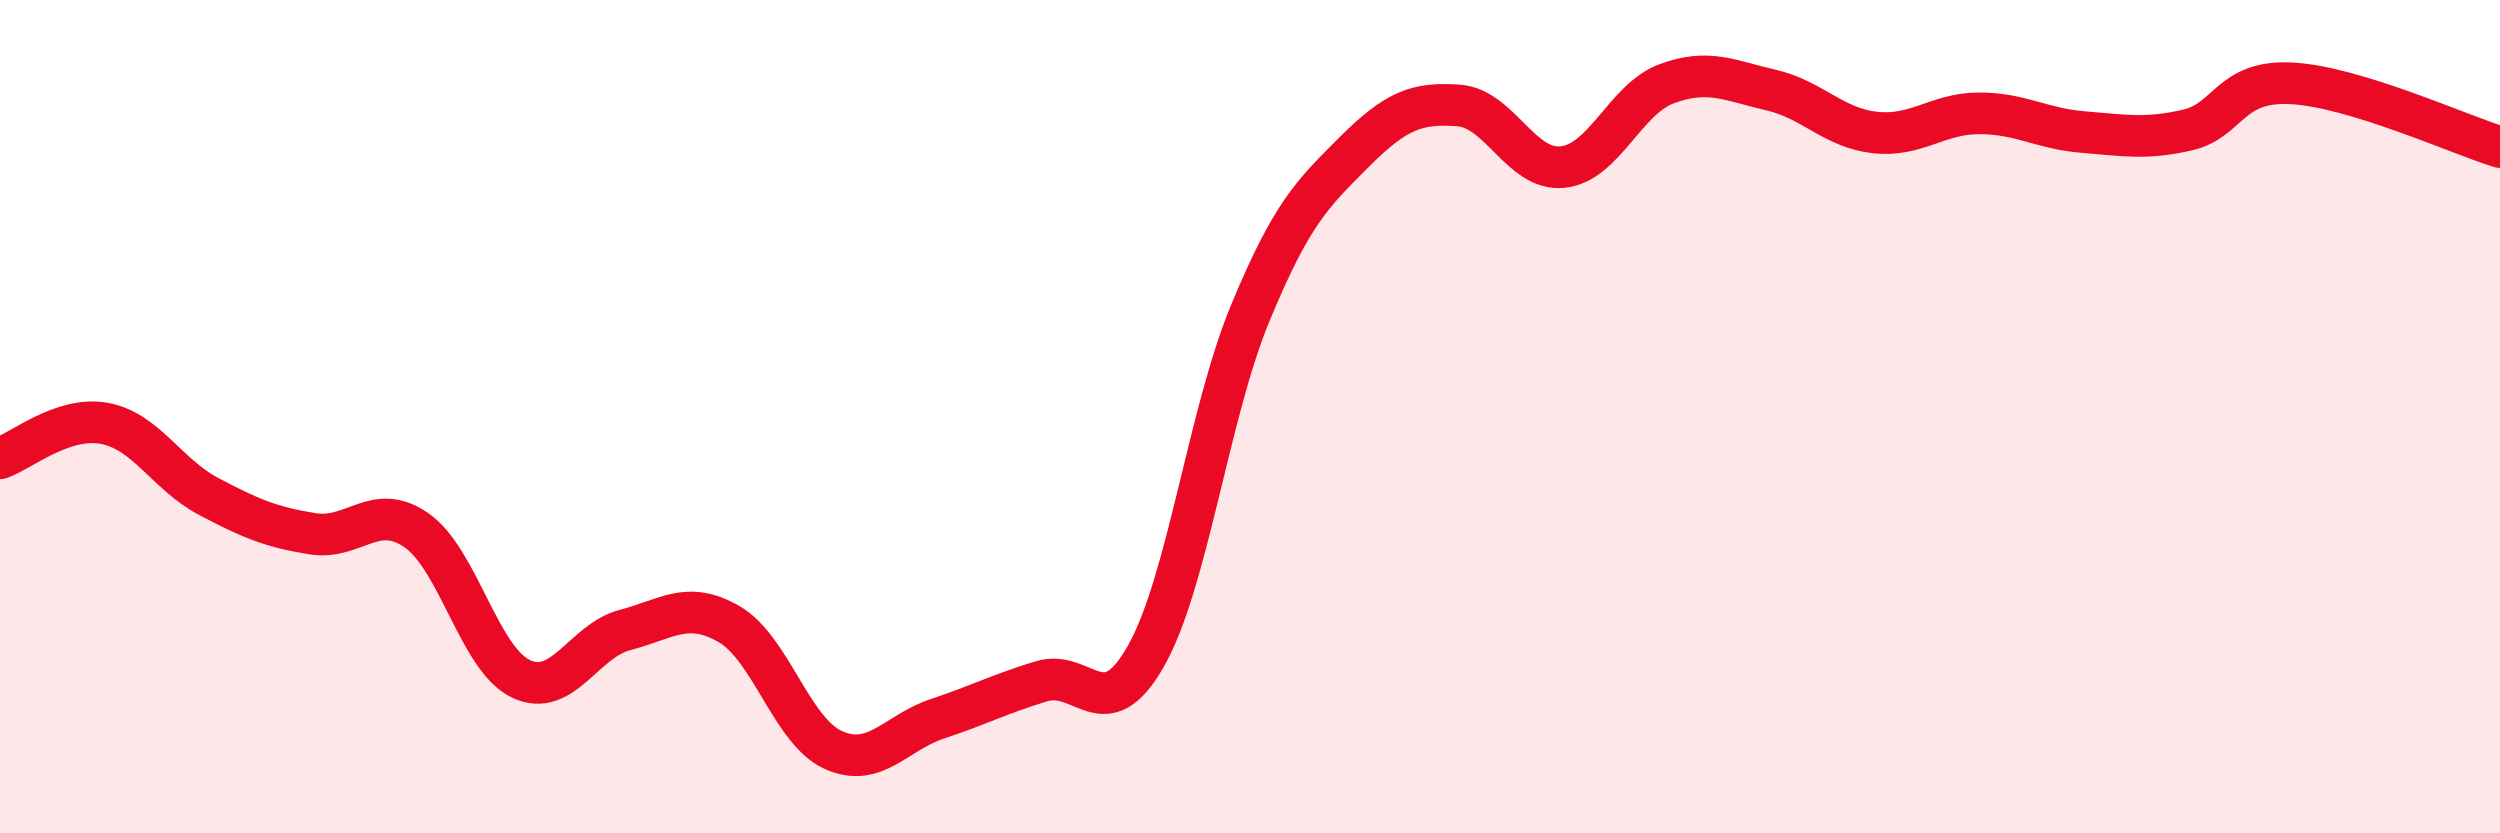
    <svg width="60" height="20" viewBox="0 0 60 20" xmlns="http://www.w3.org/2000/svg">
      <path
        d="M 0,11 C 0.5,10.83 1.5,9.98 2.5,10.16 C 3.5,10.34 4,11.38 5,11.91 C 6,12.44 6.5,12.65 7.5,12.81 C 8.5,12.97 9,12.03 10,12.73 C 11,13.43 11.5,15.81 12.5,16.29 C 13.5,16.77 14,15.38 15,15.12 C 16,14.86 16.5,14.4 17.5,14.98 C 18.5,15.56 19,17.55 20,18 C 21,18.45 21.5,17.58 22.5,17.25 C 23.5,16.92 24,16.65 25,16.35 C 26,16.05 26.5,17.51 27.5,15.75 C 28.5,13.99 29,9.95 30,7.53 C 31,5.11 31.5,4.65 32.5,3.65 C 33.5,2.65 34,2.46 35,2.53 C 36,2.6 36.5,4.11 37.5,4.01 C 38.5,3.91 39,2.38 40,2.01 C 41,1.64 41.5,1.93 42.5,2.16 C 43.5,2.39 44,3.07 45,3.18 C 46,3.29 46.5,2.72 47.5,2.72 C 48.5,2.72 49,3.09 50,3.17 C 51,3.25 51.5,3.35 52.5,3.12 C 53.5,2.89 53.5,1.92 55,2 C 56.5,2.08 59,3.22 60,3.53L60 20L0 20Z"
        fill="#EB0A25"
        opacity="0.1"
        stroke-linecap="round"
        stroke-linejoin="round"
      />
      <path
        d="M 0,11 C 0.5,10.83 1.5,9.98 2.5,10.16 C 3.5,10.34 4,11.38 5,11.91 C 6,12.44 6.5,12.65 7.5,12.81 C 8.5,12.97 9,12.03 10,12.73 C 11,13.43 11.5,15.81 12.5,16.29 C 13.5,16.77 14,15.38 15,15.12 C 16,14.86 16.5,14.4 17.5,14.98 C 18.5,15.56 19,17.55 20,18 C 21,18.45 21.5,17.58 22.5,17.25 C 23.5,16.92 24,16.65 25,16.35 C 26,16.05 26.5,17.51 27.5,15.75 C 28.5,13.99 29,9.95 30,7.53 C 31,5.11 31.5,4.65 32.5,3.65 C 33.5,2.65 34,2.46 35,2.53 C 36,2.6 36.5,4.11 37.5,4.01 C 38.5,3.91 39,2.38 40,2.01 C 41,1.64 41.5,1.93 42.5,2.16 C 43.5,2.39 44,3.07 45,3.18 C 46,3.29 46.5,2.72 47.5,2.72 C 48.5,2.72 49,3.09 50,3.17 C 51,3.25 51.5,3.35 52.5,3.12 C 53.5,2.89 53.5,1.92 55,2 C 56.5,2.08 59,3.22 60,3.53"
        stroke="#EB0A25"
        stroke-width="1"
        fill="none"
        stroke-linecap="round"
        stroke-linejoin="round"
      />
    </svg>
  